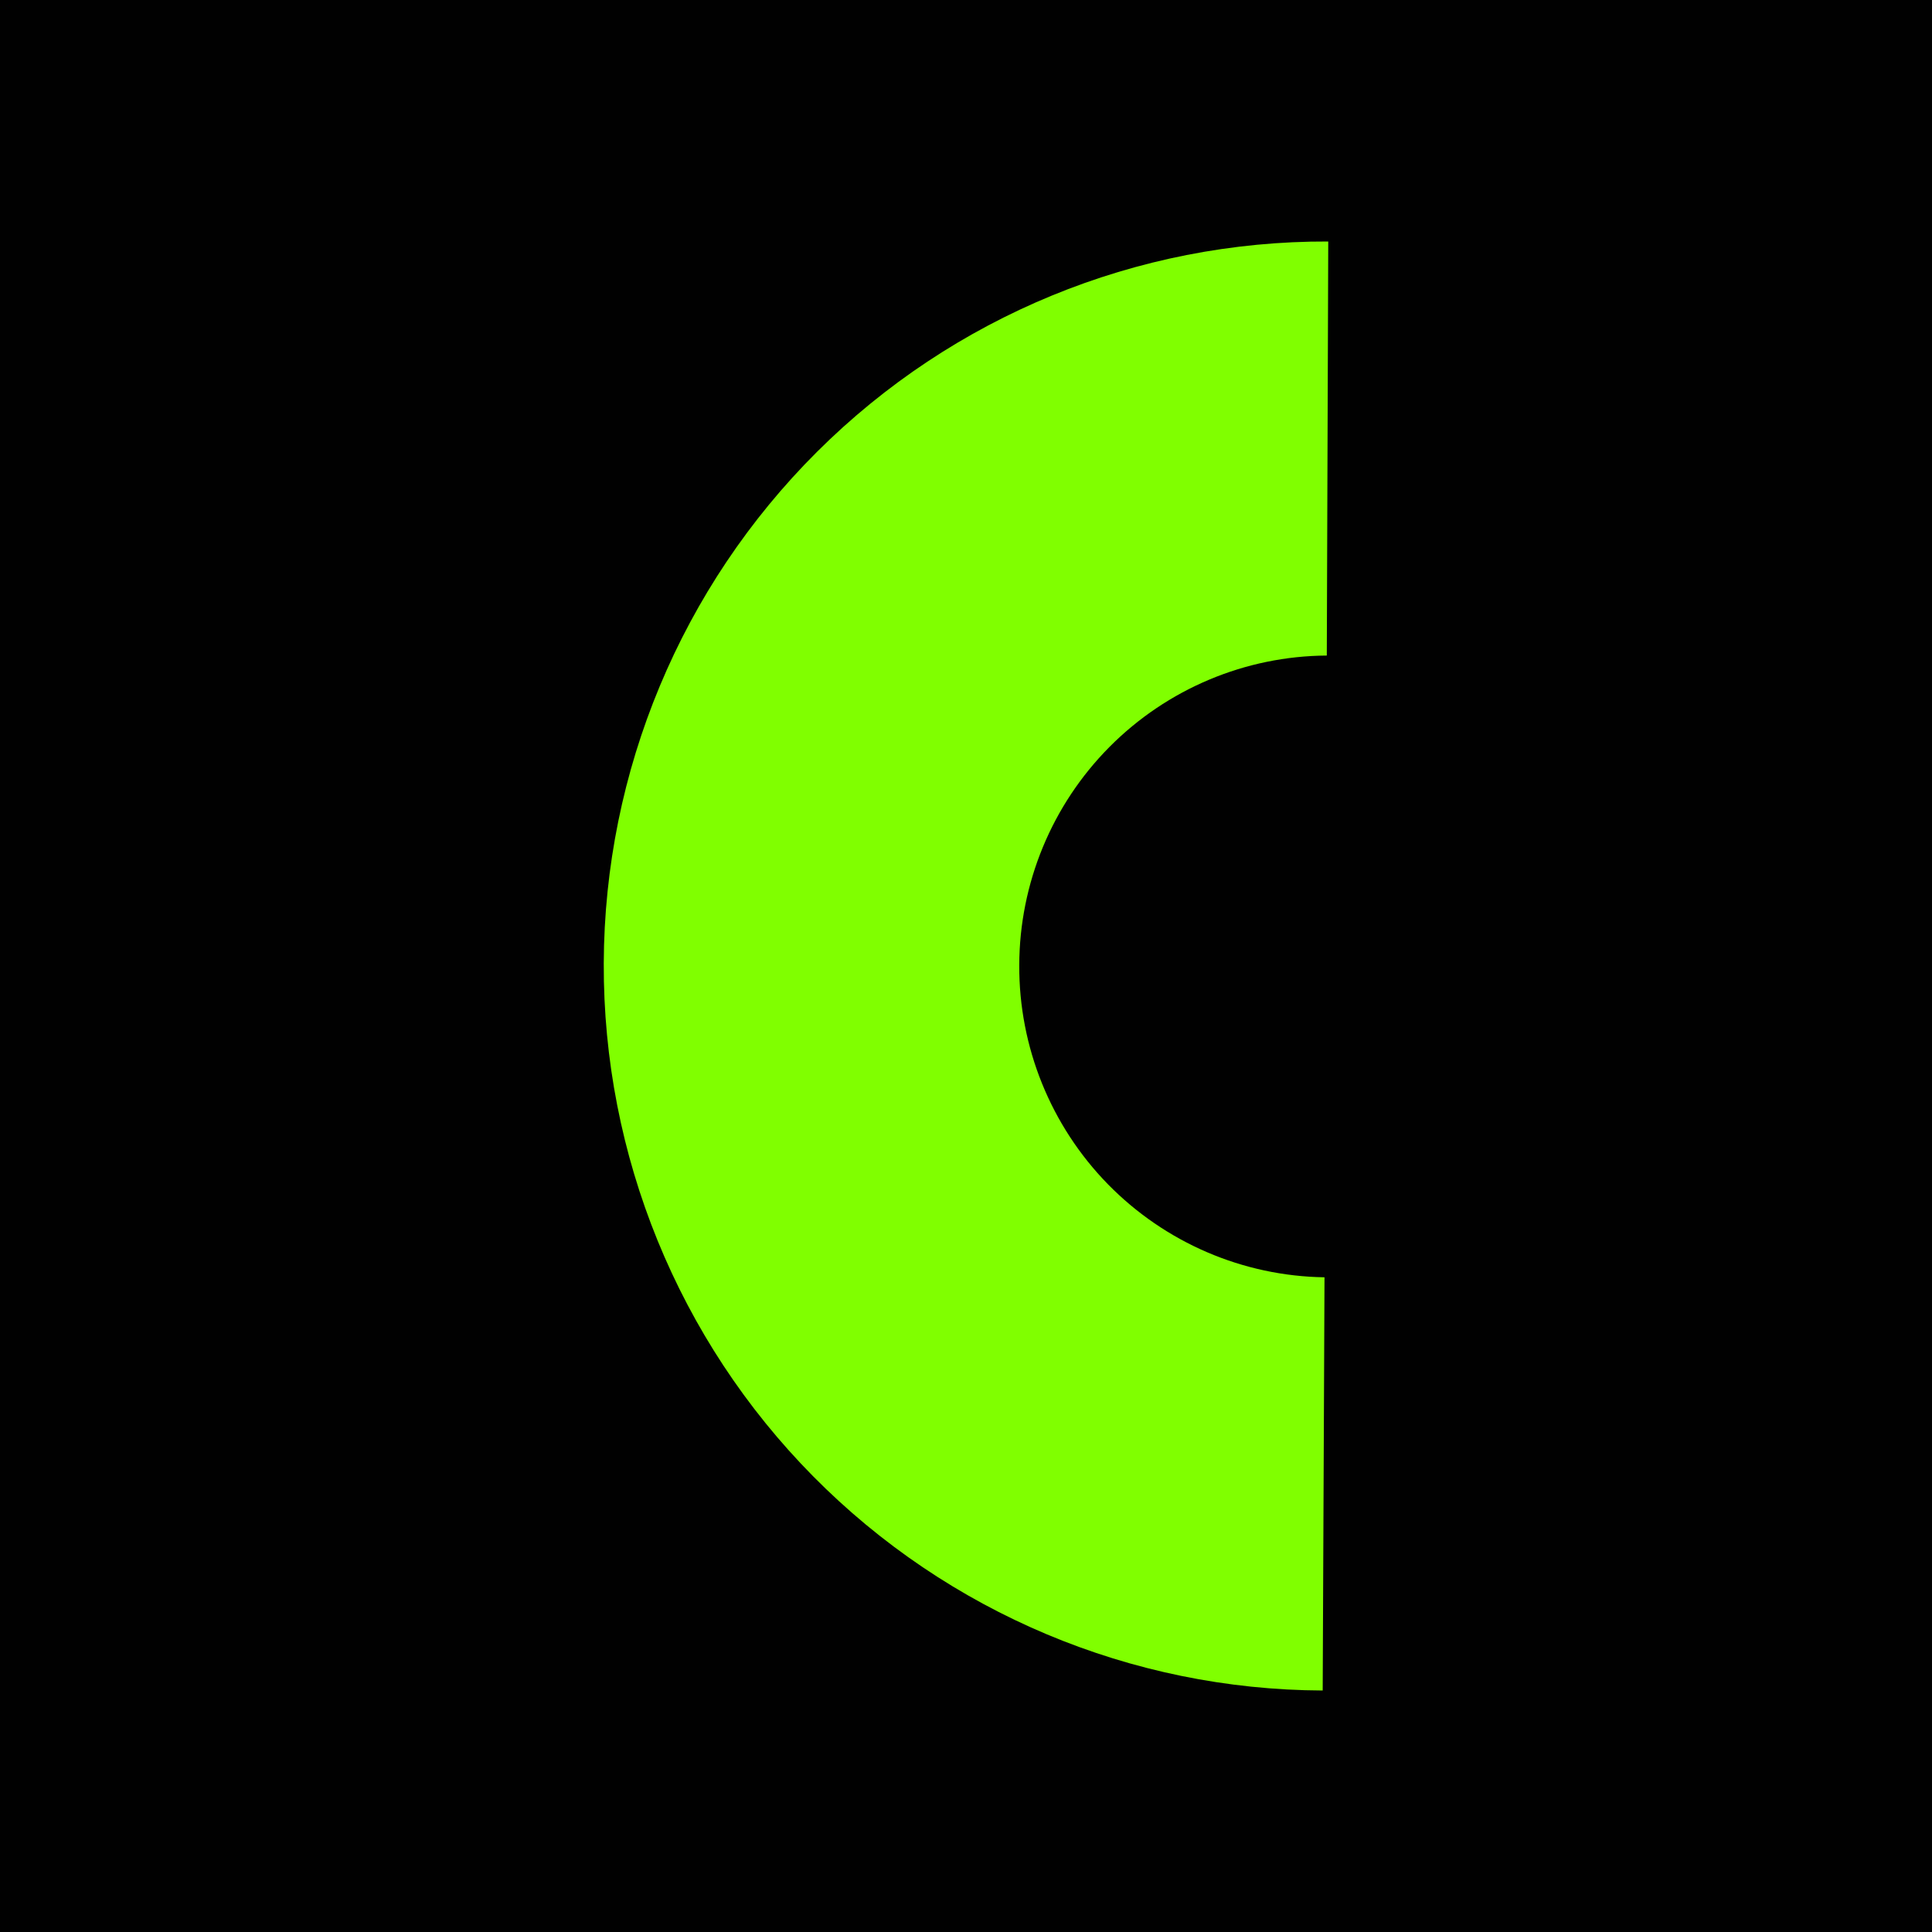 <svg width="16" height="16" viewBox="0 0 16 16" fill="none" xmlns="http://www.w3.org/2000/svg">
<rect width="16" height="16" fill="#010101"/>
<path d="M11 2L10.988 5.429C10.313 5.433 9.666 5.705 9.189 6.185C8.712 6.665 8.443 7.315 8.441 7.993C8.438 8.671 8.702 9.323 9.175 9.807C9.649 10.291 10.293 10.568 10.969 10.578L10.954 14C9.369 13.994 7.851 13.356 6.734 12.226C5.618 11.097 4.994 9.568 5 7.977C5.006 6.385 5.642 4.862 6.767 3.741C7.892 2.62 9.415 1.994 11 2Z" fill="#80FF00"/>
</svg>
